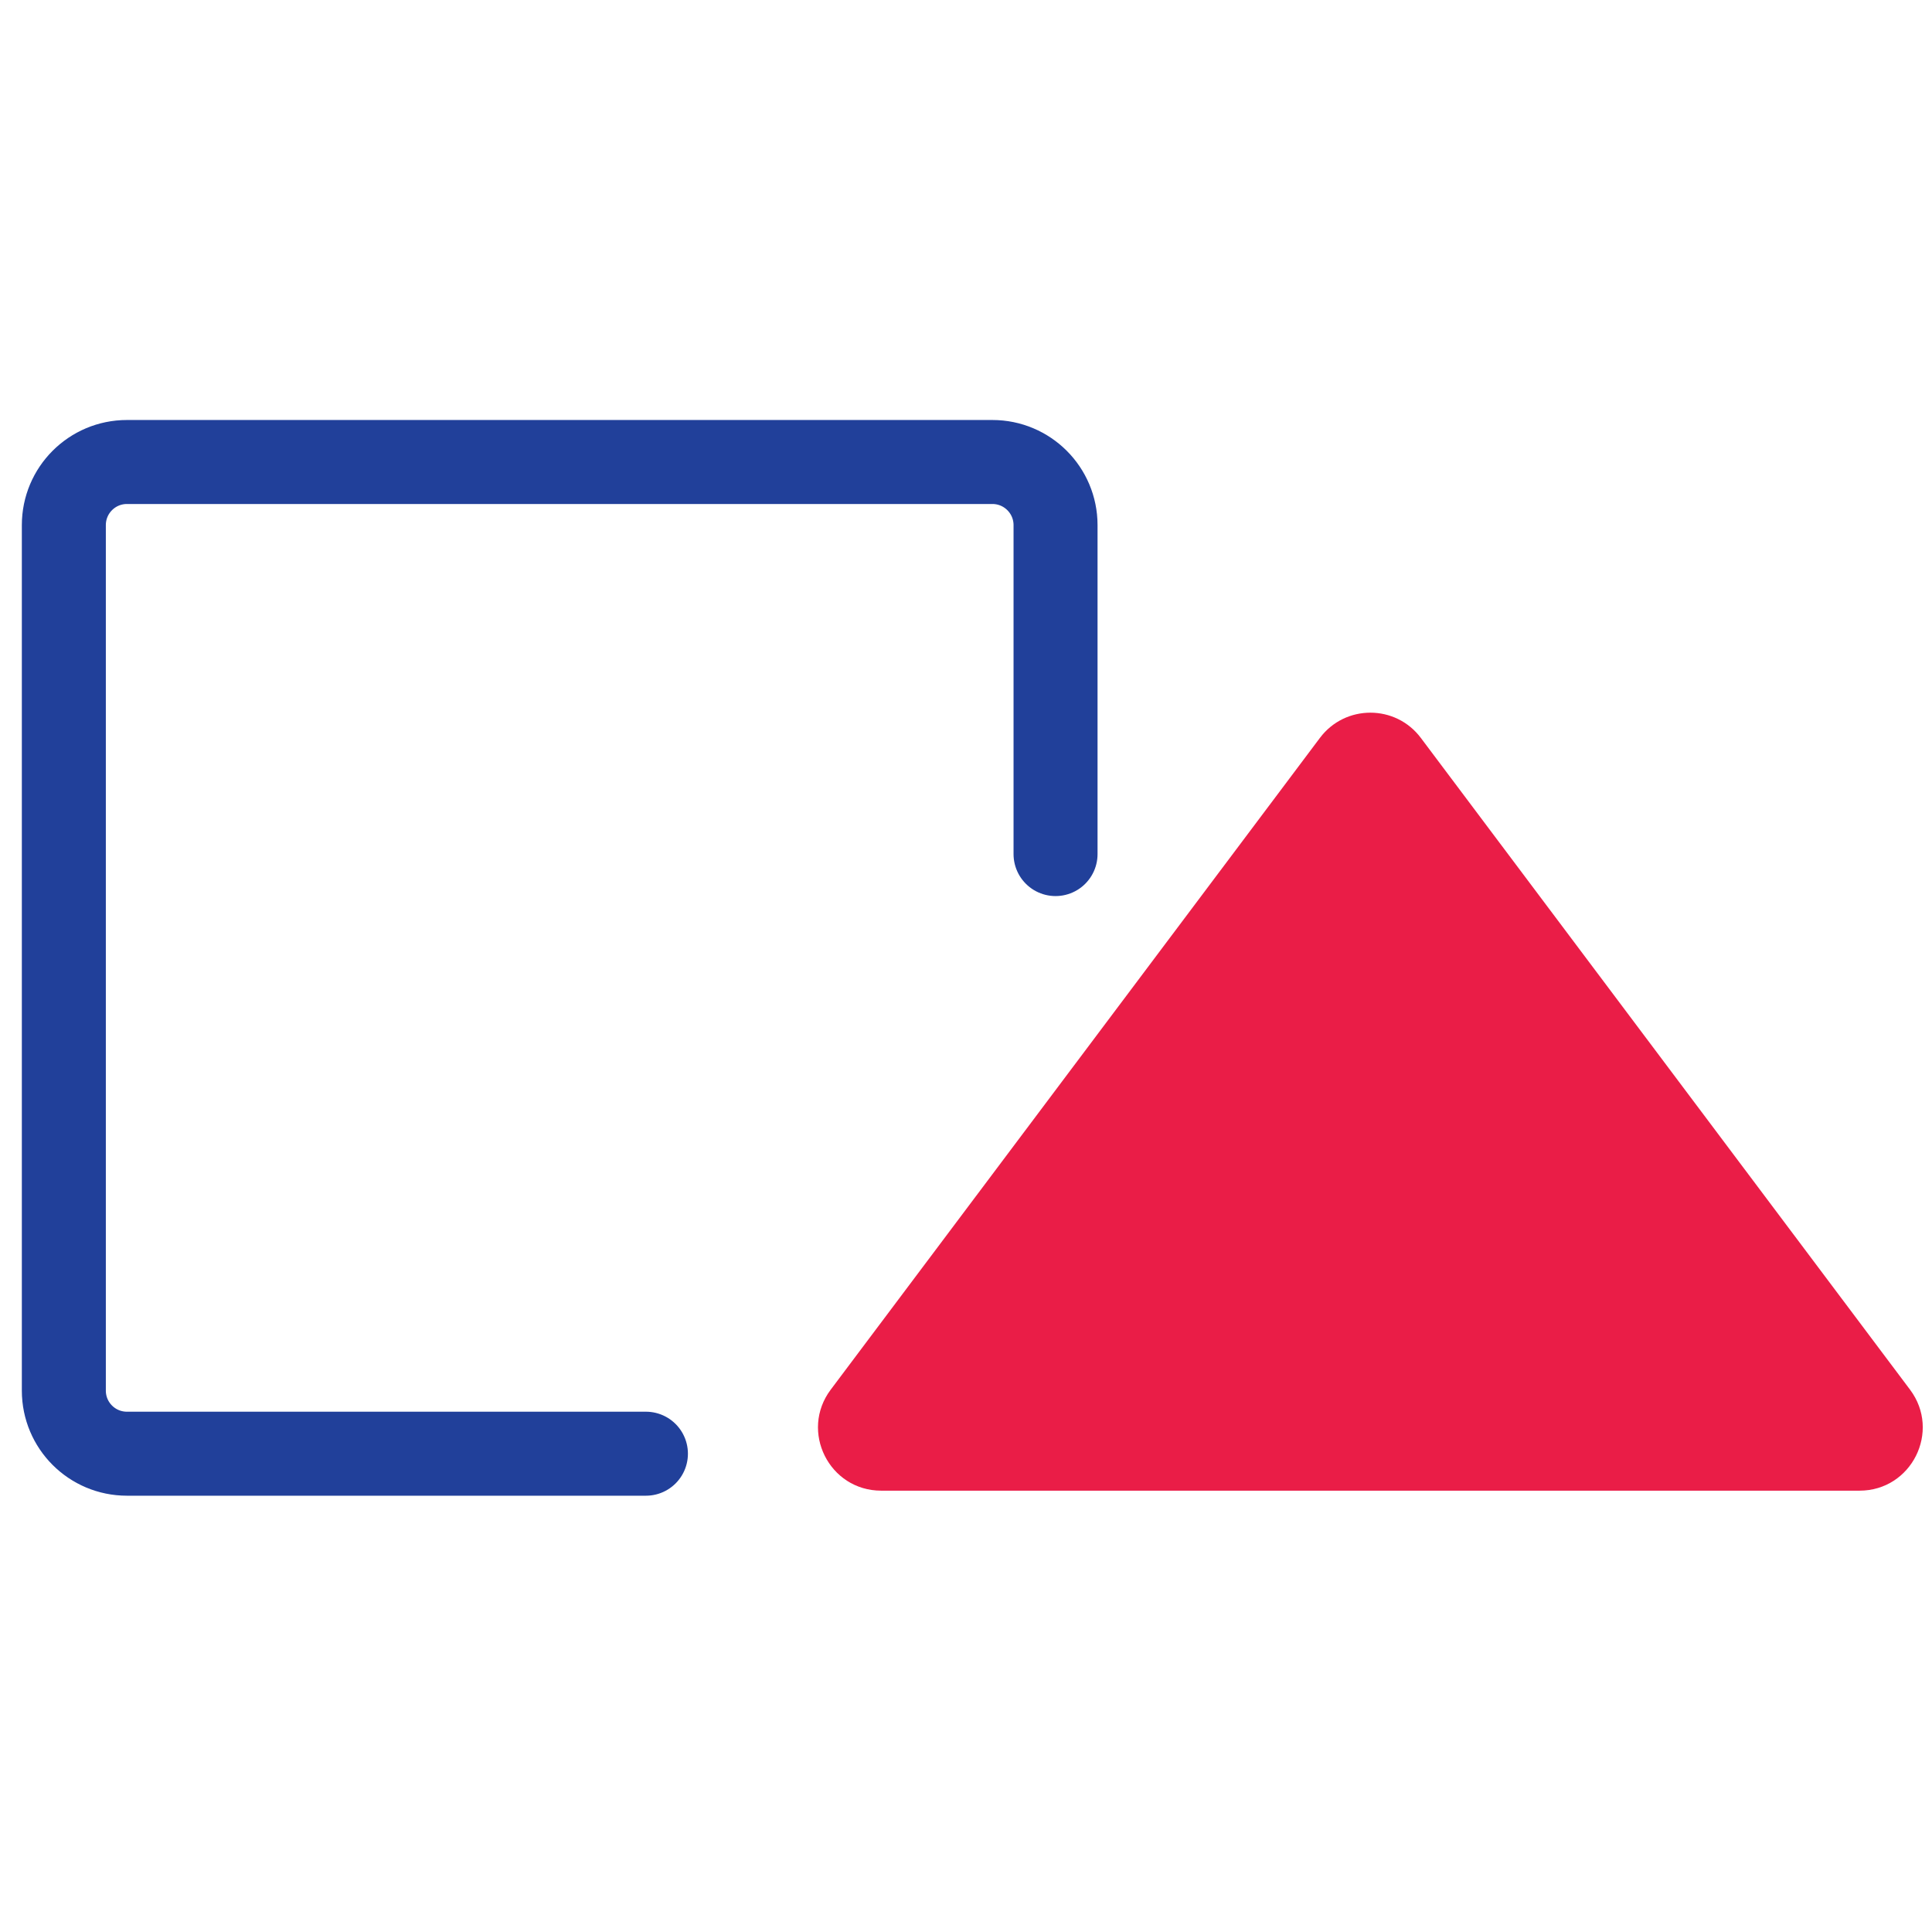 <svg width="46" height="46" viewBox="0 0 46 46" fill="none" xmlns="http://www.w3.org/2000/svg">
<g clip-path="url(#clip0_2918_6593)">
<path d="M15.379 34.612H3.022C2.192 34.612 1.52 33.94 1.52 33.11V12.503C1.52 11.673 2.192 11 3.022 11H23.629C24.459 11 25.132 11.673 25.132 12.503V20.335" stroke="#21409A" stroke-width="2" stroke-linecap="round"/>
<path d="M31.426 17.57C32.027 16.768 33.229 16.768 33.83 17.57L45.477 33.087C46.22 34.078 45.513 35.492 44.275 35.492H20.981C19.742 35.492 19.036 34.078 19.779 33.087L31.426 17.57Z" fill="#EA1D47"/>
</g>
<defs>
<clipPath id="clip0_2918_6593">
<rect width="46" height="26" fill="white" transform="translate(0 10)"/>
</clipPath>
</defs>
</svg>
